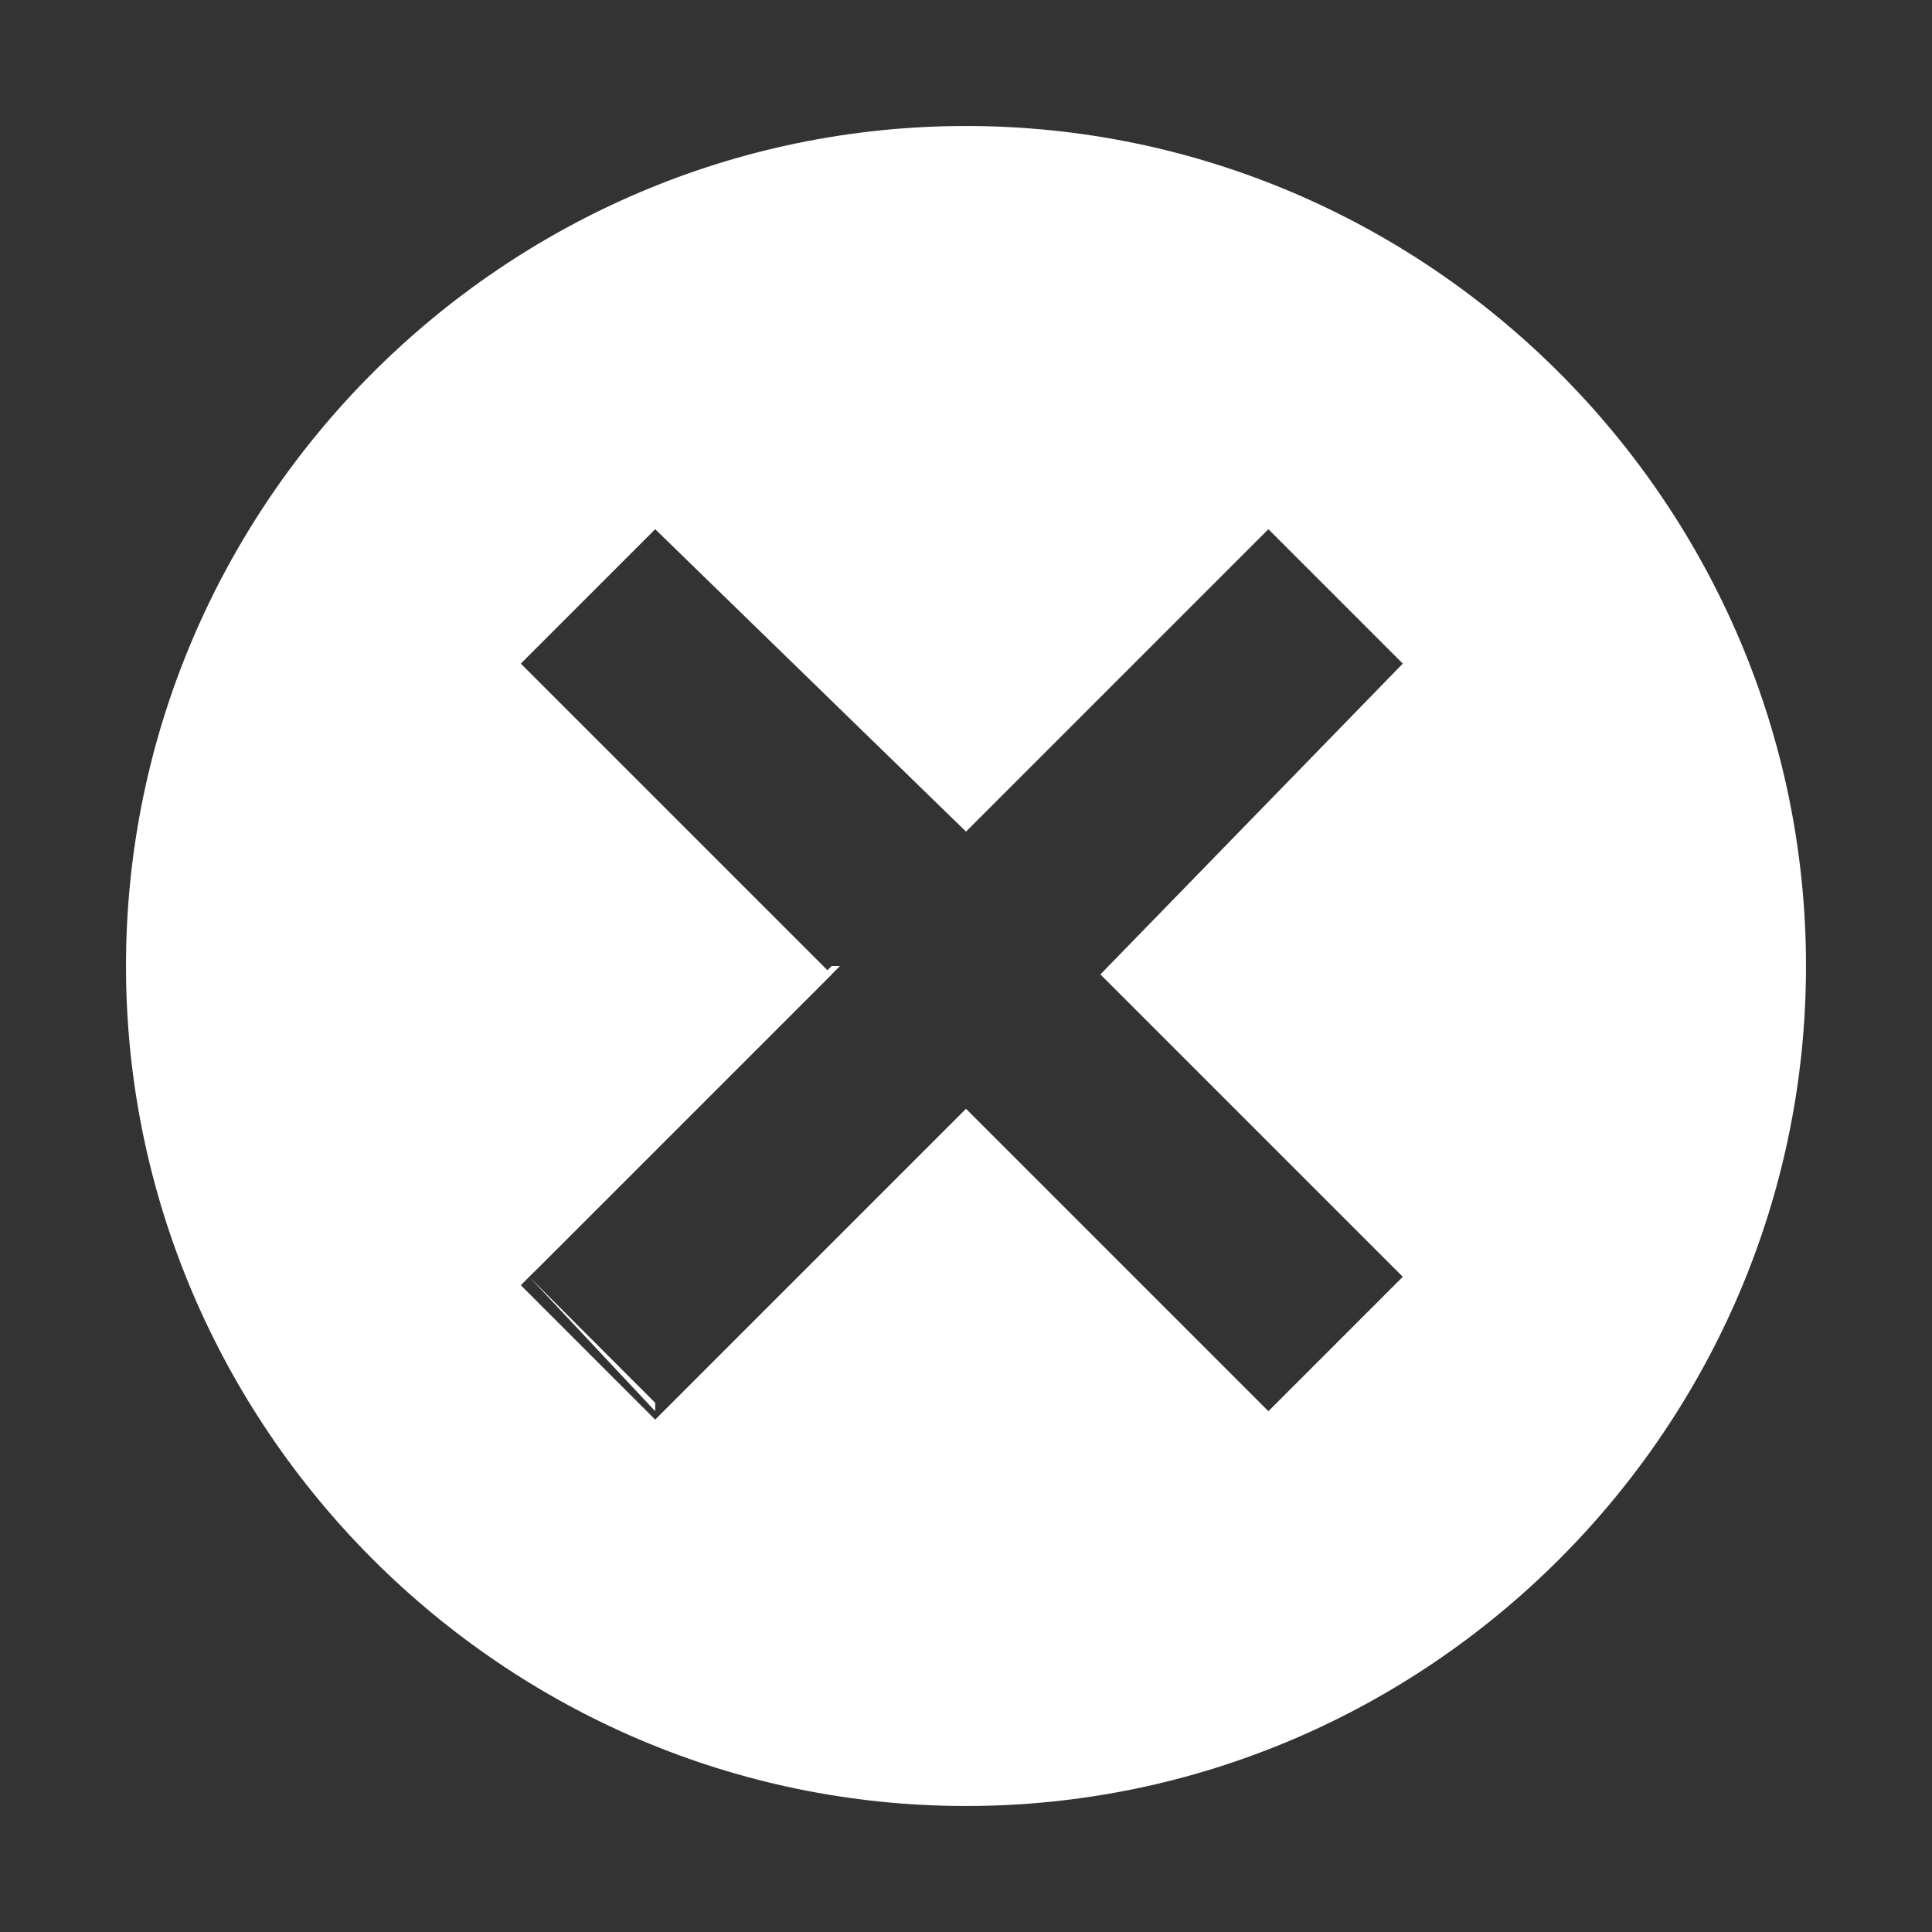 <?xml version="1.0" encoding="UTF-8"?>
<svg id="Layer_1" xmlns="http://www.w3.org/2000/svg" version="1.1" viewBox="0 0 23 23">
  <rect x="0" y="0" width="23" height="23" fill="#333333" stroke="none"/>
  <!-- Generator: Adobe Illustrator 29.8.2, SVG Export Plug-In . SVG Version: 2.1.1 Build 3)  -->
  <defs>
    <style>
      .st0 {
        fill: #fff;
      }
    </style>
  </defs>
  <path class="st0" d="M11.5,1.5C6,1.5,1.5,6,1.5,11.5s4.5,10,10,10,10-4.5,10-10S17,1.5,11.5,1.5ZM16.7,15.2l-1.6,1.6-3.6-3.6h0s-3.7,3.7-3.7,3.7h0s-1.6-1.6-1.6-1.6l3.7-3.7h0l-3.7-3.7,1.6-1.6,3.7,3.6h0l3.6-3.6,1.6,1.6h0l-3.6,3.7,3.6,3.6Z"/>
  <polygon class="st0" points="7.8 6.3 6.3 7.8 7.8 6.3 7.8 6.3"/>
  <polygon class="st0" points="6.3 7.8 9.9 11.5 6.3 7.8 6.3 7.8"/>
  <polygon class="st0" points="10 11.5 6.3 15.2 7.8 16.7 7.8 16.8 6.3 15.2 9.9 11.5 10 11.5"/>
  <polygon class="st0" points="15.2 6.3 11.5 9.9 15.2 6.3 15.2 6.3"/>
  <rect class="st0" x="13.3" y="12.3" width="0" height="5.2" transform="translate(-6.6 13.8) rotate(-44.9)"/>
</svg>